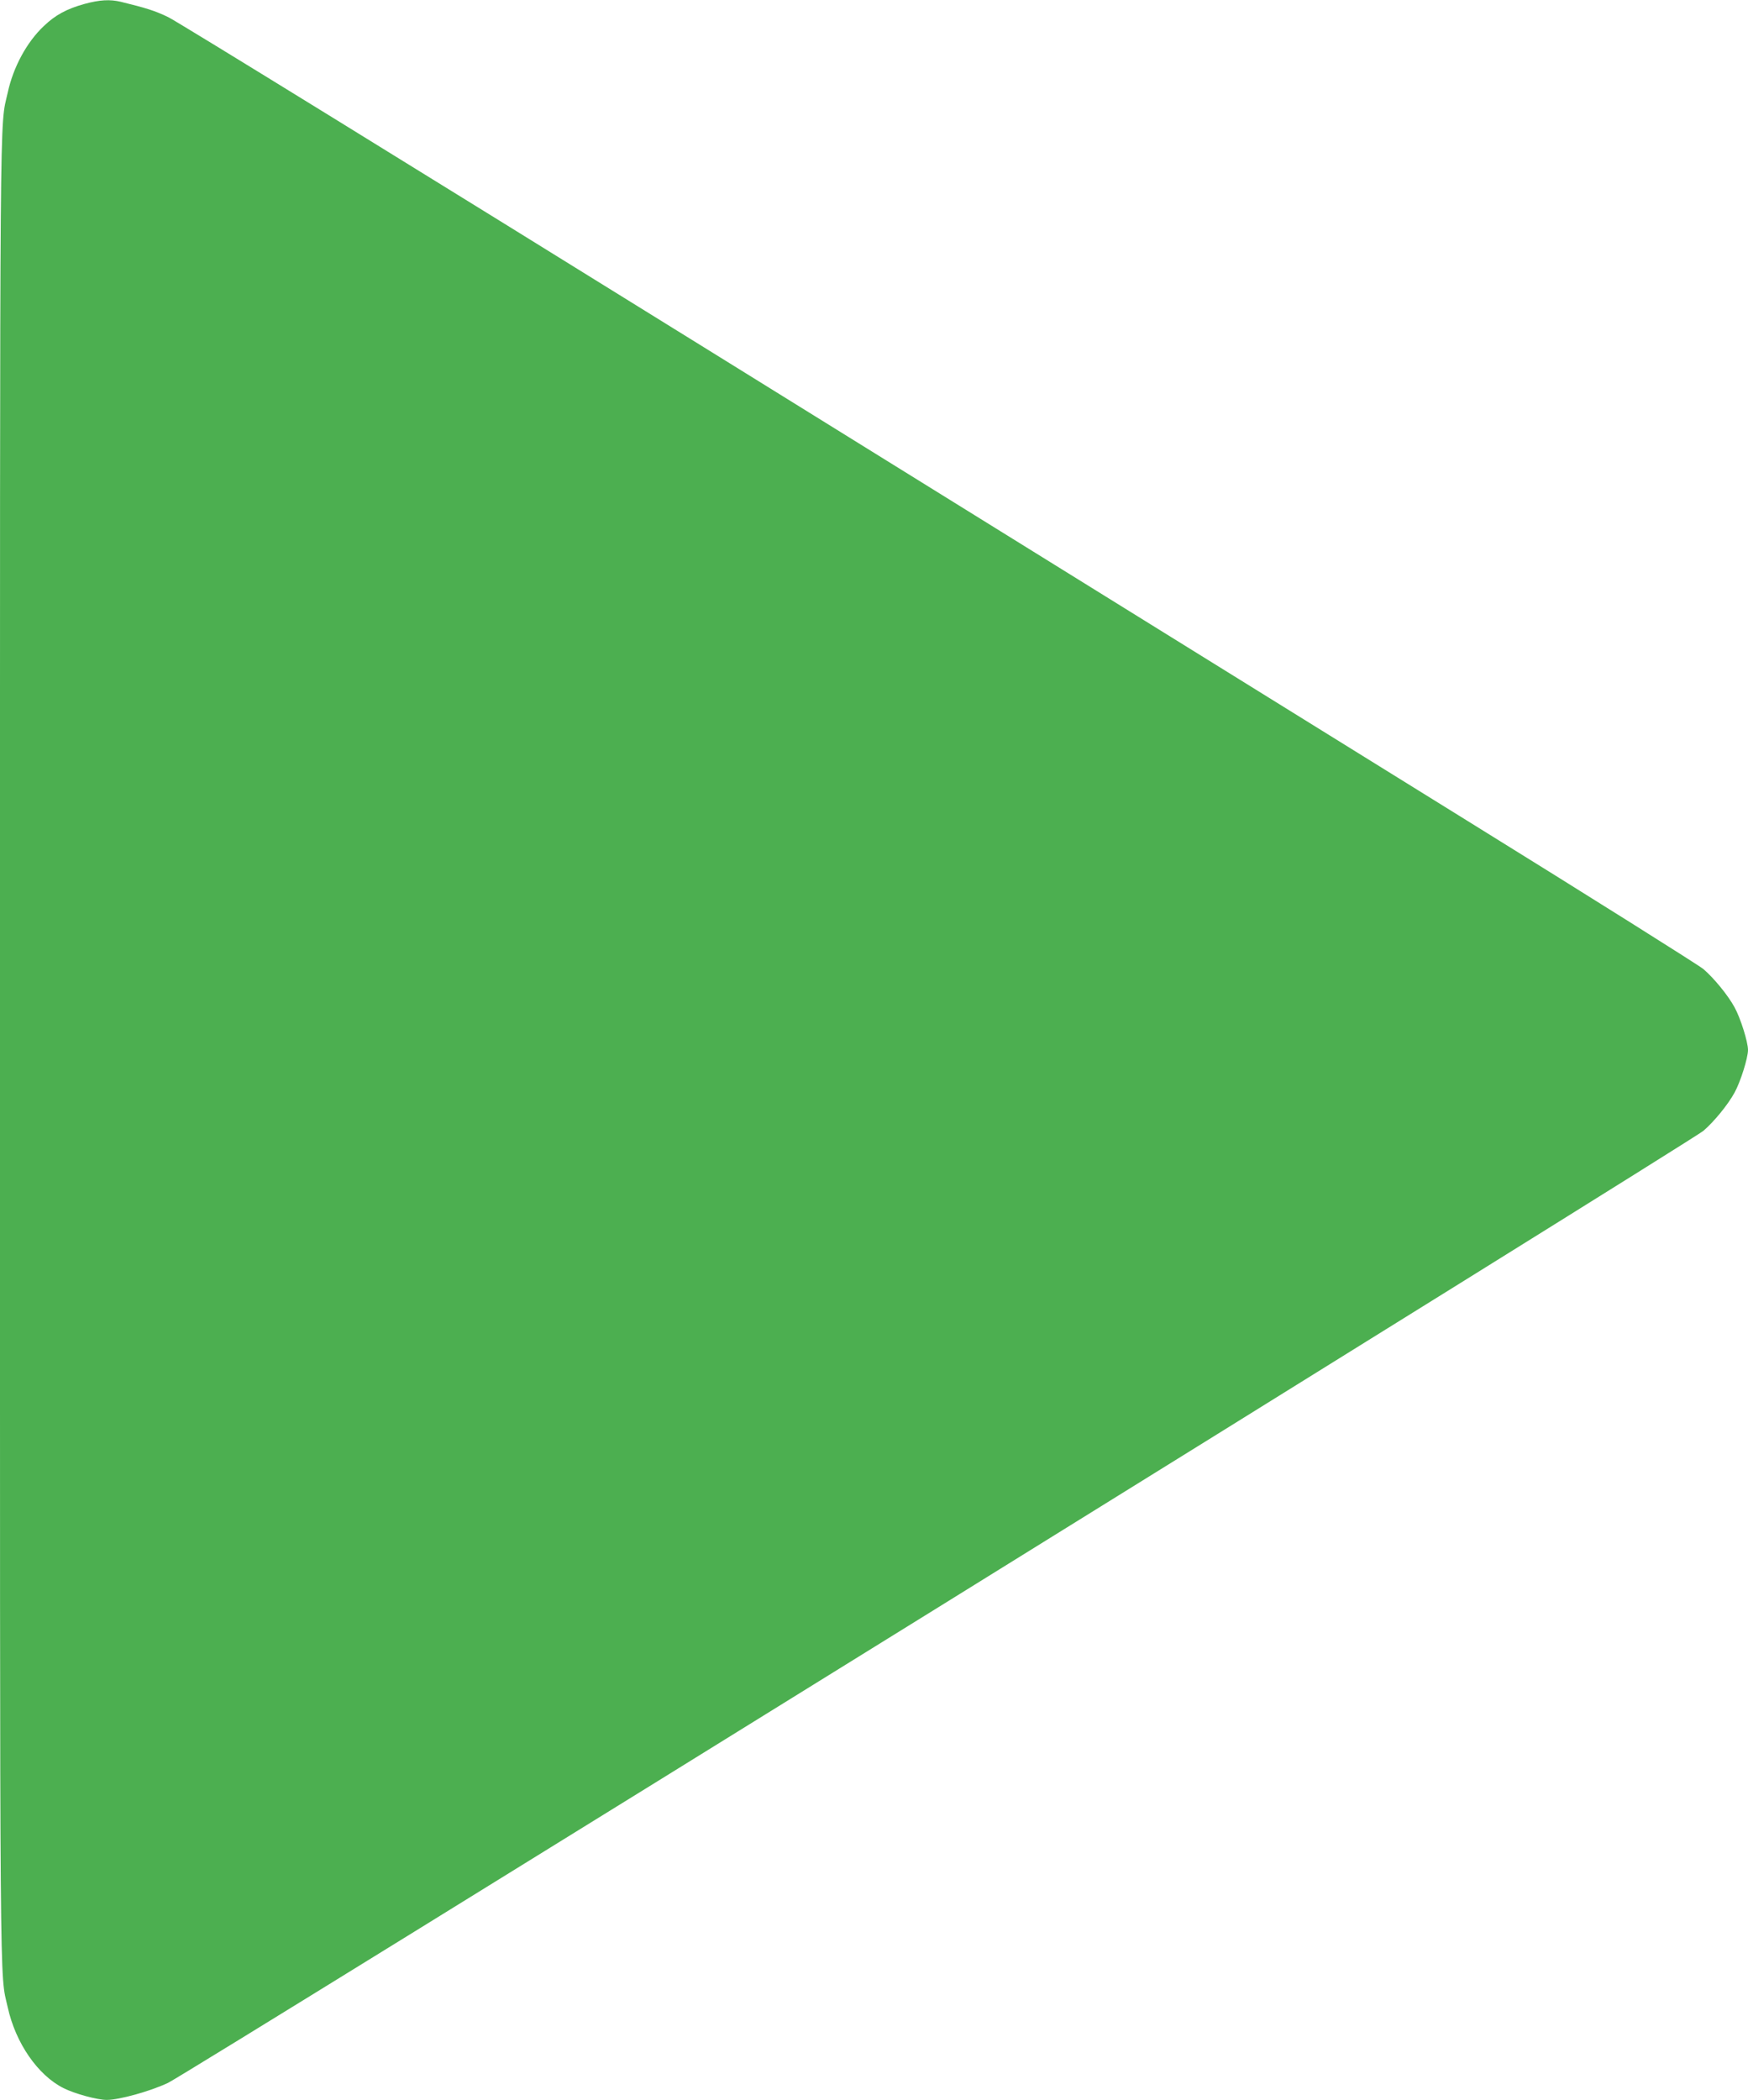 <?xml version="1.0" standalone="no"?>
<!DOCTYPE svg PUBLIC "-//W3C//DTD SVG 20010904//EN"
 "http://www.w3.org/TR/2001/REC-SVG-20010904/DTD/svg10.dtd">
<svg version="1.0" xmlns="http://www.w3.org/2000/svg"
 width="1066pt" height="1280pt" viewBox="0 0 1066 1280"
 preserveAspectRatio="xMidYMid meet">
<g transform="translate(0,1280) scale(0.1,-0.1)"
fill="#4caf50" stroke="none">
<path d="M515 12776 c-108 -30 -177 -67 -248 -135 -103 -97 -186 -249 -220
-406 -50 -222 -47 102 -47 -5835 0 -5937 -3 -5613 47 -5835 48 -218 183 -414
340 -493 67 -34 206 -72 264 -72 76 0 266 53 374 104 114 54 9291 5742 9363
5803 64 55 149 158 190 233 36 65 82 211 82 260 0 49 -46 195 -82 260 -41 75
-126 178 -190 233 -29 24 -681 434 -1448 909 -767 476 -2842 1762 -4610 2858
-1768 1096 -3255 2013 -3305 2036 -81 39 -137 56 -288 93 -67 16 -130 12 -222
-13z"/>
</g>
</svg>
